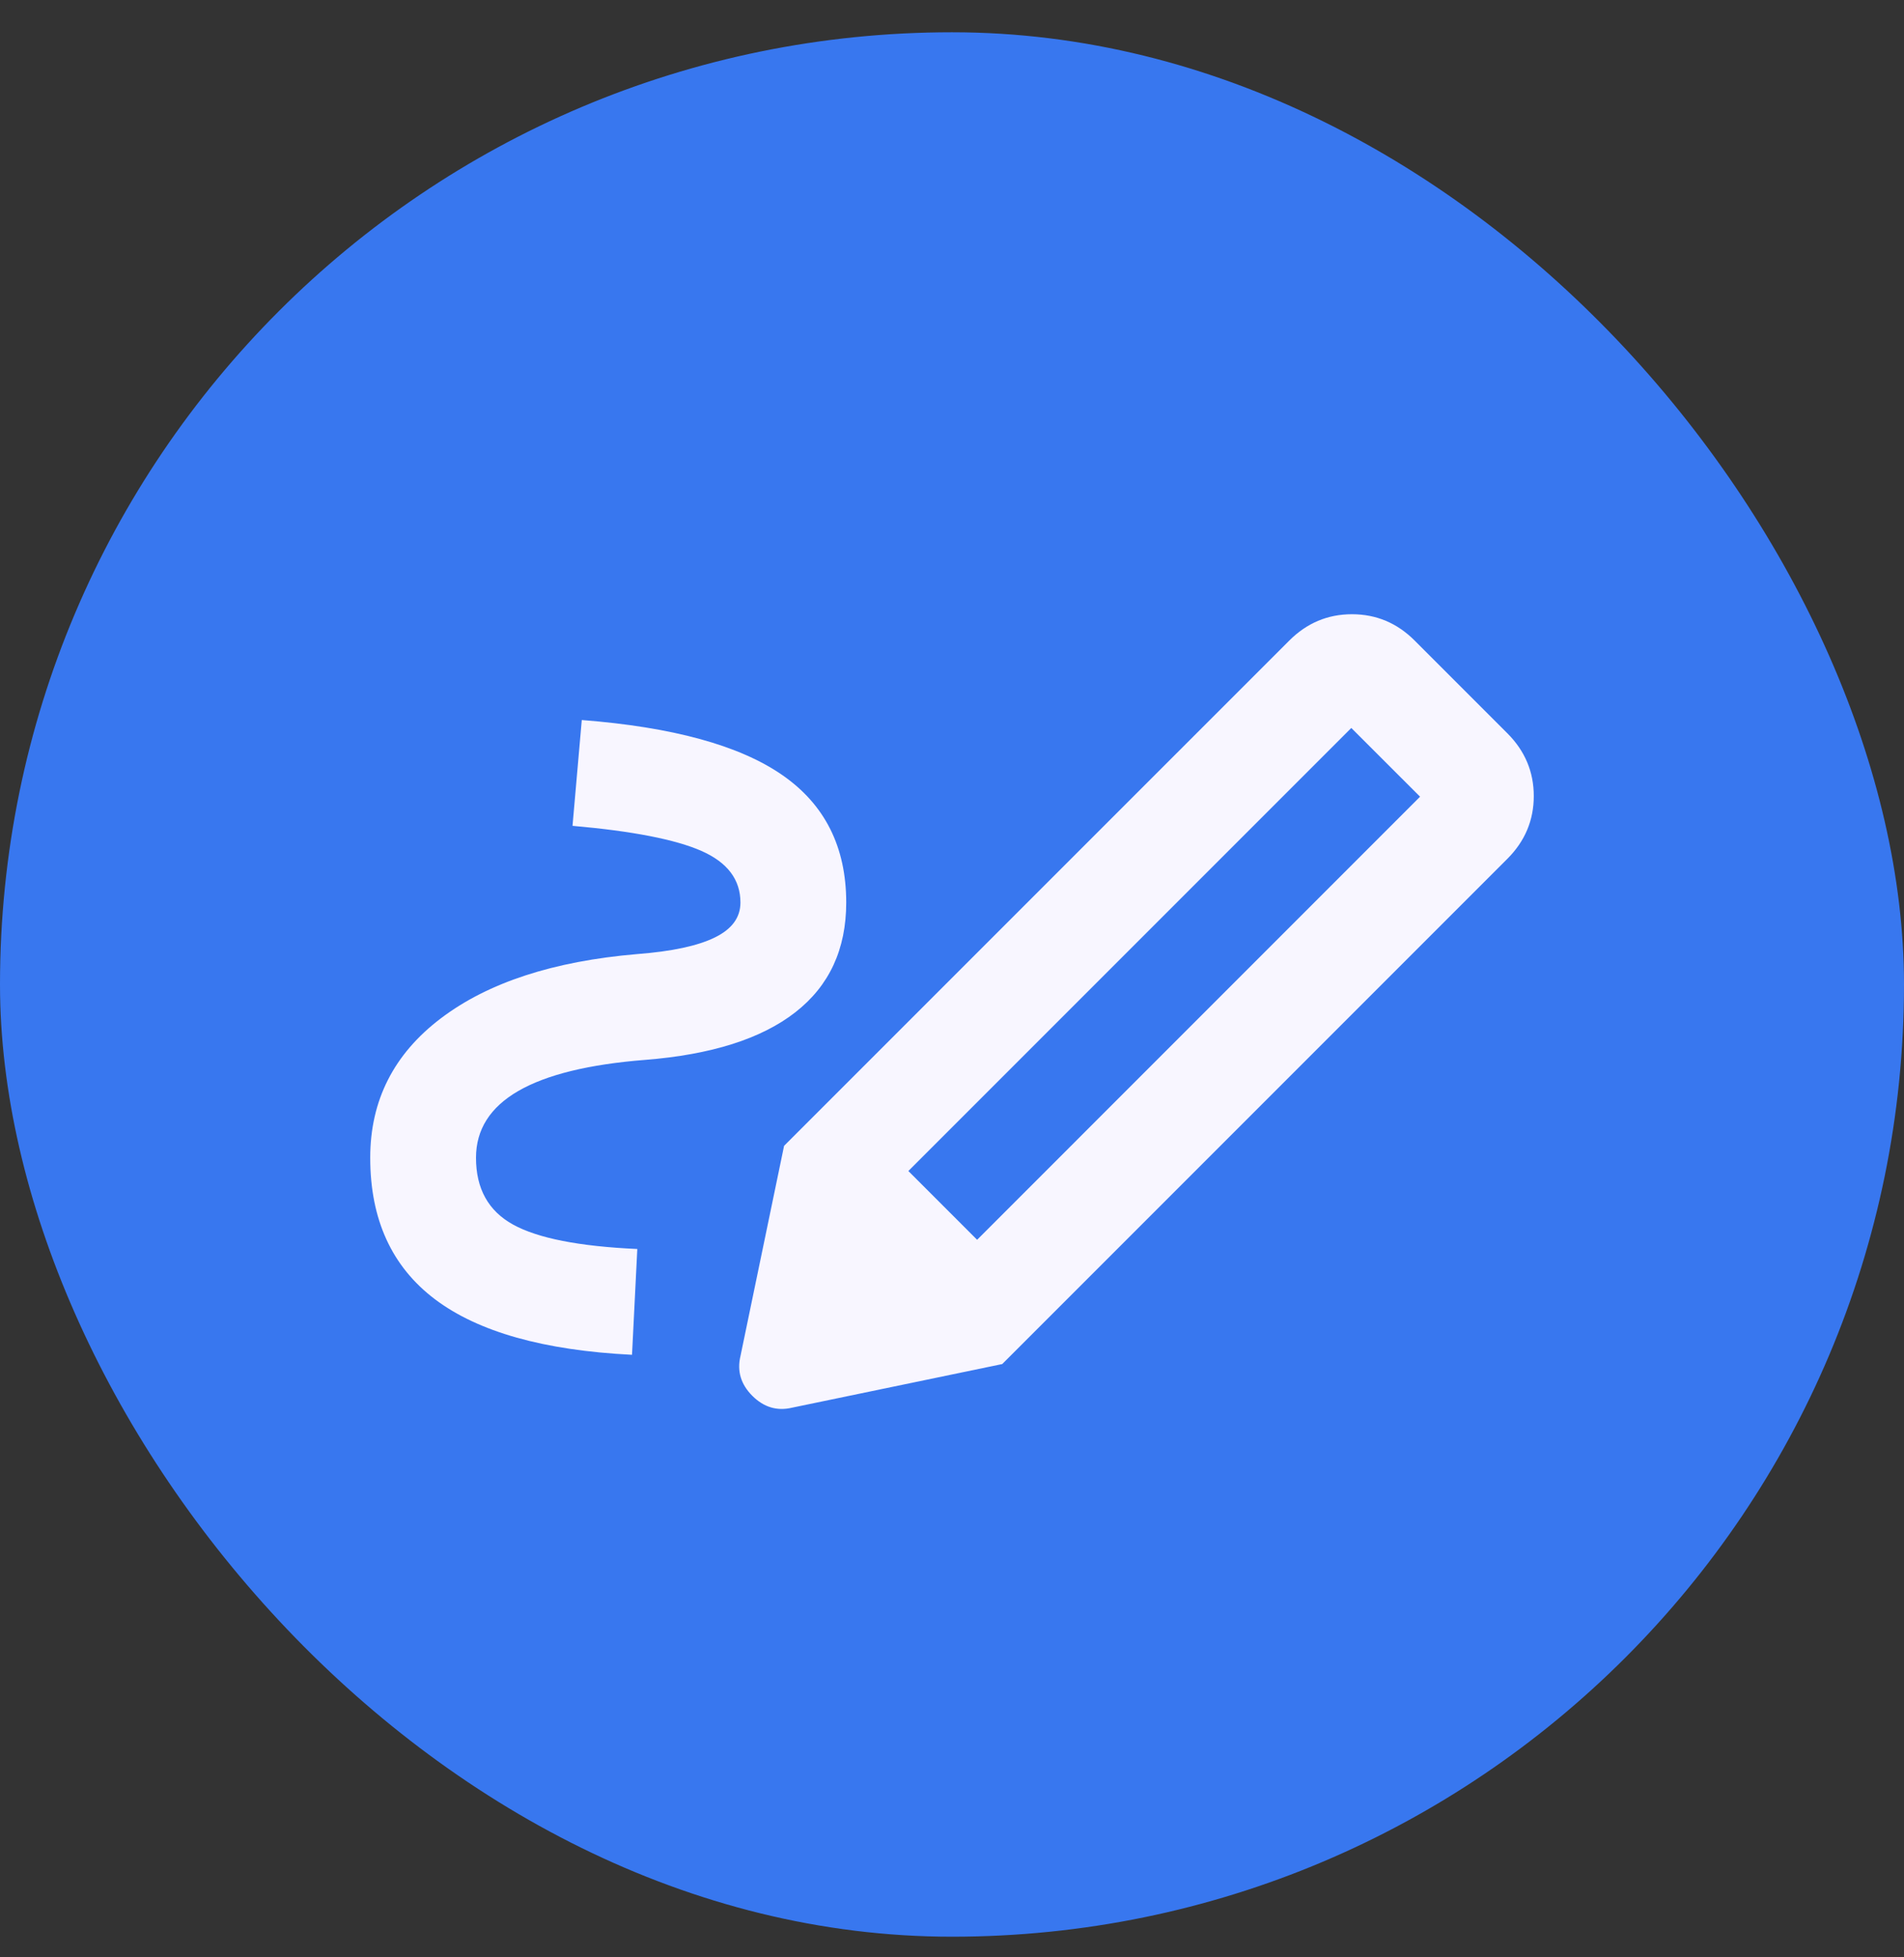 <svg width="36" height="37" viewBox="0 0 36 37" fill="none" xmlns="http://www.w3.org/2000/svg">
<rect x="0" y="0" width="36" height="37" fill="#333333" stroke="none"/>
<rect y="0.61" width="36" height="36" rx="18" fill="#3877EF"/>
<mask id="mask0_848_12294" style="mask-type:alpha" maskUnits="userSpaceOnUse" x="6" y="6" width="24" height="25">
<rect x="6" y="6.61" width="24" height="24" fill="#D9D9D9"/>
</mask>
<g mask="url(#mask0_848_12294)">
<path d="M18.475 23.436L26.85 15.06L25.55 13.761L17.175 22.136L18.475 23.436ZM11.95 25.61C10.283 25.527 9.042 25.177 8.225 24.561C7.408 23.944 7 23.052 7 21.886C7 20.802 7.446 19.923 8.338 19.248C9.229 18.573 10.467 18.169 12.05 18.035C12.7 17.985 13.188 17.881 13.512 17.723C13.838 17.565 14 17.344 14 17.061C14 16.627 13.754 16.302 13.262 16.085C12.771 15.869 11.958 15.71 10.825 15.611L11 13.611C12.717 13.744 13.979 14.09 14.787 14.648C15.596 15.206 16 16.011 16 17.061C16 17.944 15.679 18.636 15.037 19.136C14.396 19.636 13.45 19.936 12.2 20.035C11.133 20.119 10.333 20.315 9.8 20.623C9.267 20.931 9 21.352 9 21.886C9 22.469 9.233 22.89 9.7 23.148C10.167 23.406 10.95 23.561 12.05 23.61L11.95 25.61ZM18.95 25.785L14.825 21.66L24.375 12.111C24.708 11.777 25.104 11.611 25.562 11.611C26.021 11.611 26.417 11.777 26.75 12.111L28.5 13.861C28.833 14.194 29 14.59 29 15.048C29 15.506 28.833 15.902 28.5 16.235L18.95 25.785ZM14.975 26.61C14.692 26.677 14.442 26.602 14.225 26.386C14.008 26.169 13.933 25.919 14 25.636L14.825 21.66L18.95 25.785L14.975 26.61Z" fill="#F8F6FF"/>
</g>
</svg>

